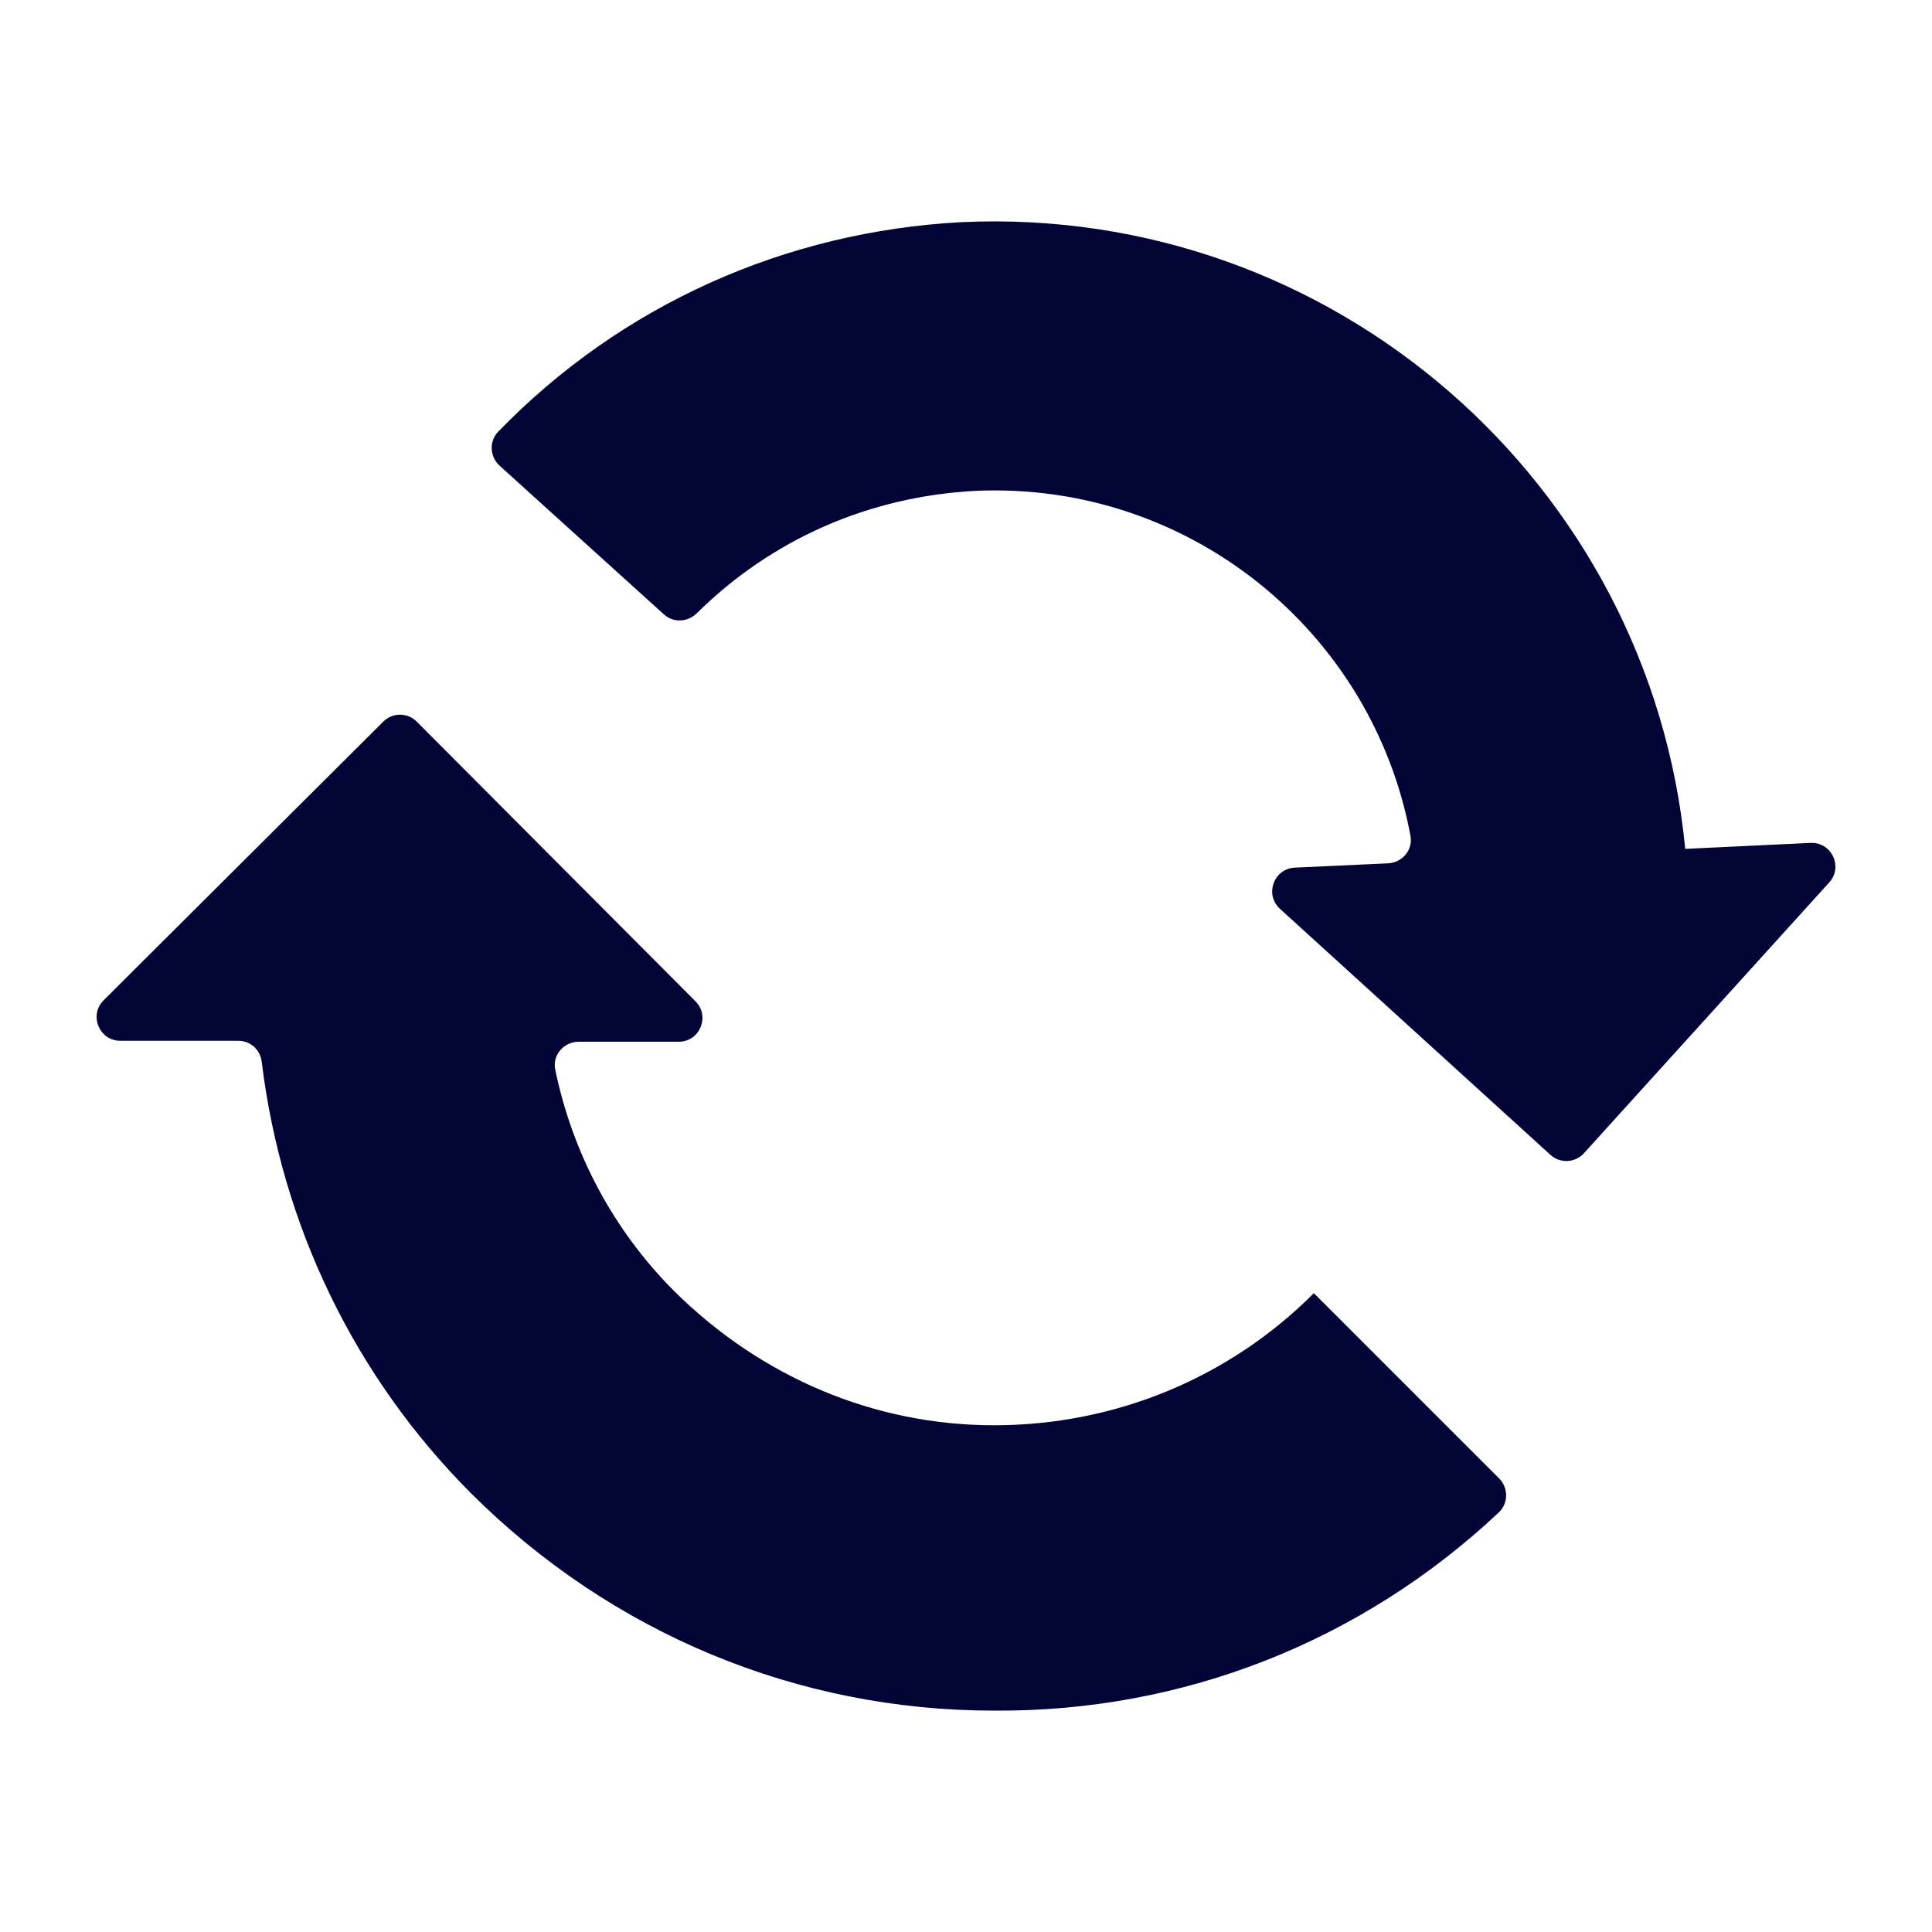 <?xml version="1.0" encoding="UTF-8"?>
<svg width="1200pt" height="1200pt" version="1.1" viewBox="0 0 1200 1200" xmlns="http://www.w3.org/2000/svg">
 <path d="m412.4 381.64c5.879 5.316 14.734 4.848 20.375-0.719 46.43-45.875 106.73-72.539 173.1-76.043 132.53-5.941 246.7 87.371 270.21 214.39 1.598 8.605-5.148 16.547-13.883 16.957l-57.961 2.676c-13.105 0.602-18.938 16.766-9.227 25.598l167.99 152.8c6.023 5.473 15.348 5.027 20.809-1.008l152.34-168.17c8.797-9.707 1.477-25.199-11.605-24.574l-77.832 3.707c-21.84-227.28-218.86-399.93-449.46-389.27-109.46 5.809-211.43 51.359-287.81 130.13-5.762 5.941-5.269 15.59 0.863 21.145z" fill="#030436"/>
 <path d="m74.746 646.43h73.32c7.465 0 13.586 5.617 14.484 13.02 12.348 101.24 57.445 195.46 130.25 268.29 86.988 86.605 202.2 134.76 324.56 134.76 117.34 0.84 228.11-42.816 313.57-123.1 6.023-5.652 6.023-15.312 0.18-21.156l-115.04-115.04c-52.547 52.668-123.46 82.055-198.71 82.055-74.688 0-144.82-30.07-198.49-83.207-38.148-38.148-63.383-86.137-74.016-137.77-1.848-8.953 5.363-17.23 14.508-17.23h62.195c13.105 0 19.668-15.828 10.43-25.105l-173.12-173.71c-5.734-5.762-15.059-5.773-20.809-0.035l-173.7 173.09c-9.289 9.262-2.734 25.152 10.391 25.152z" fill="#030436"/>
</svg>
